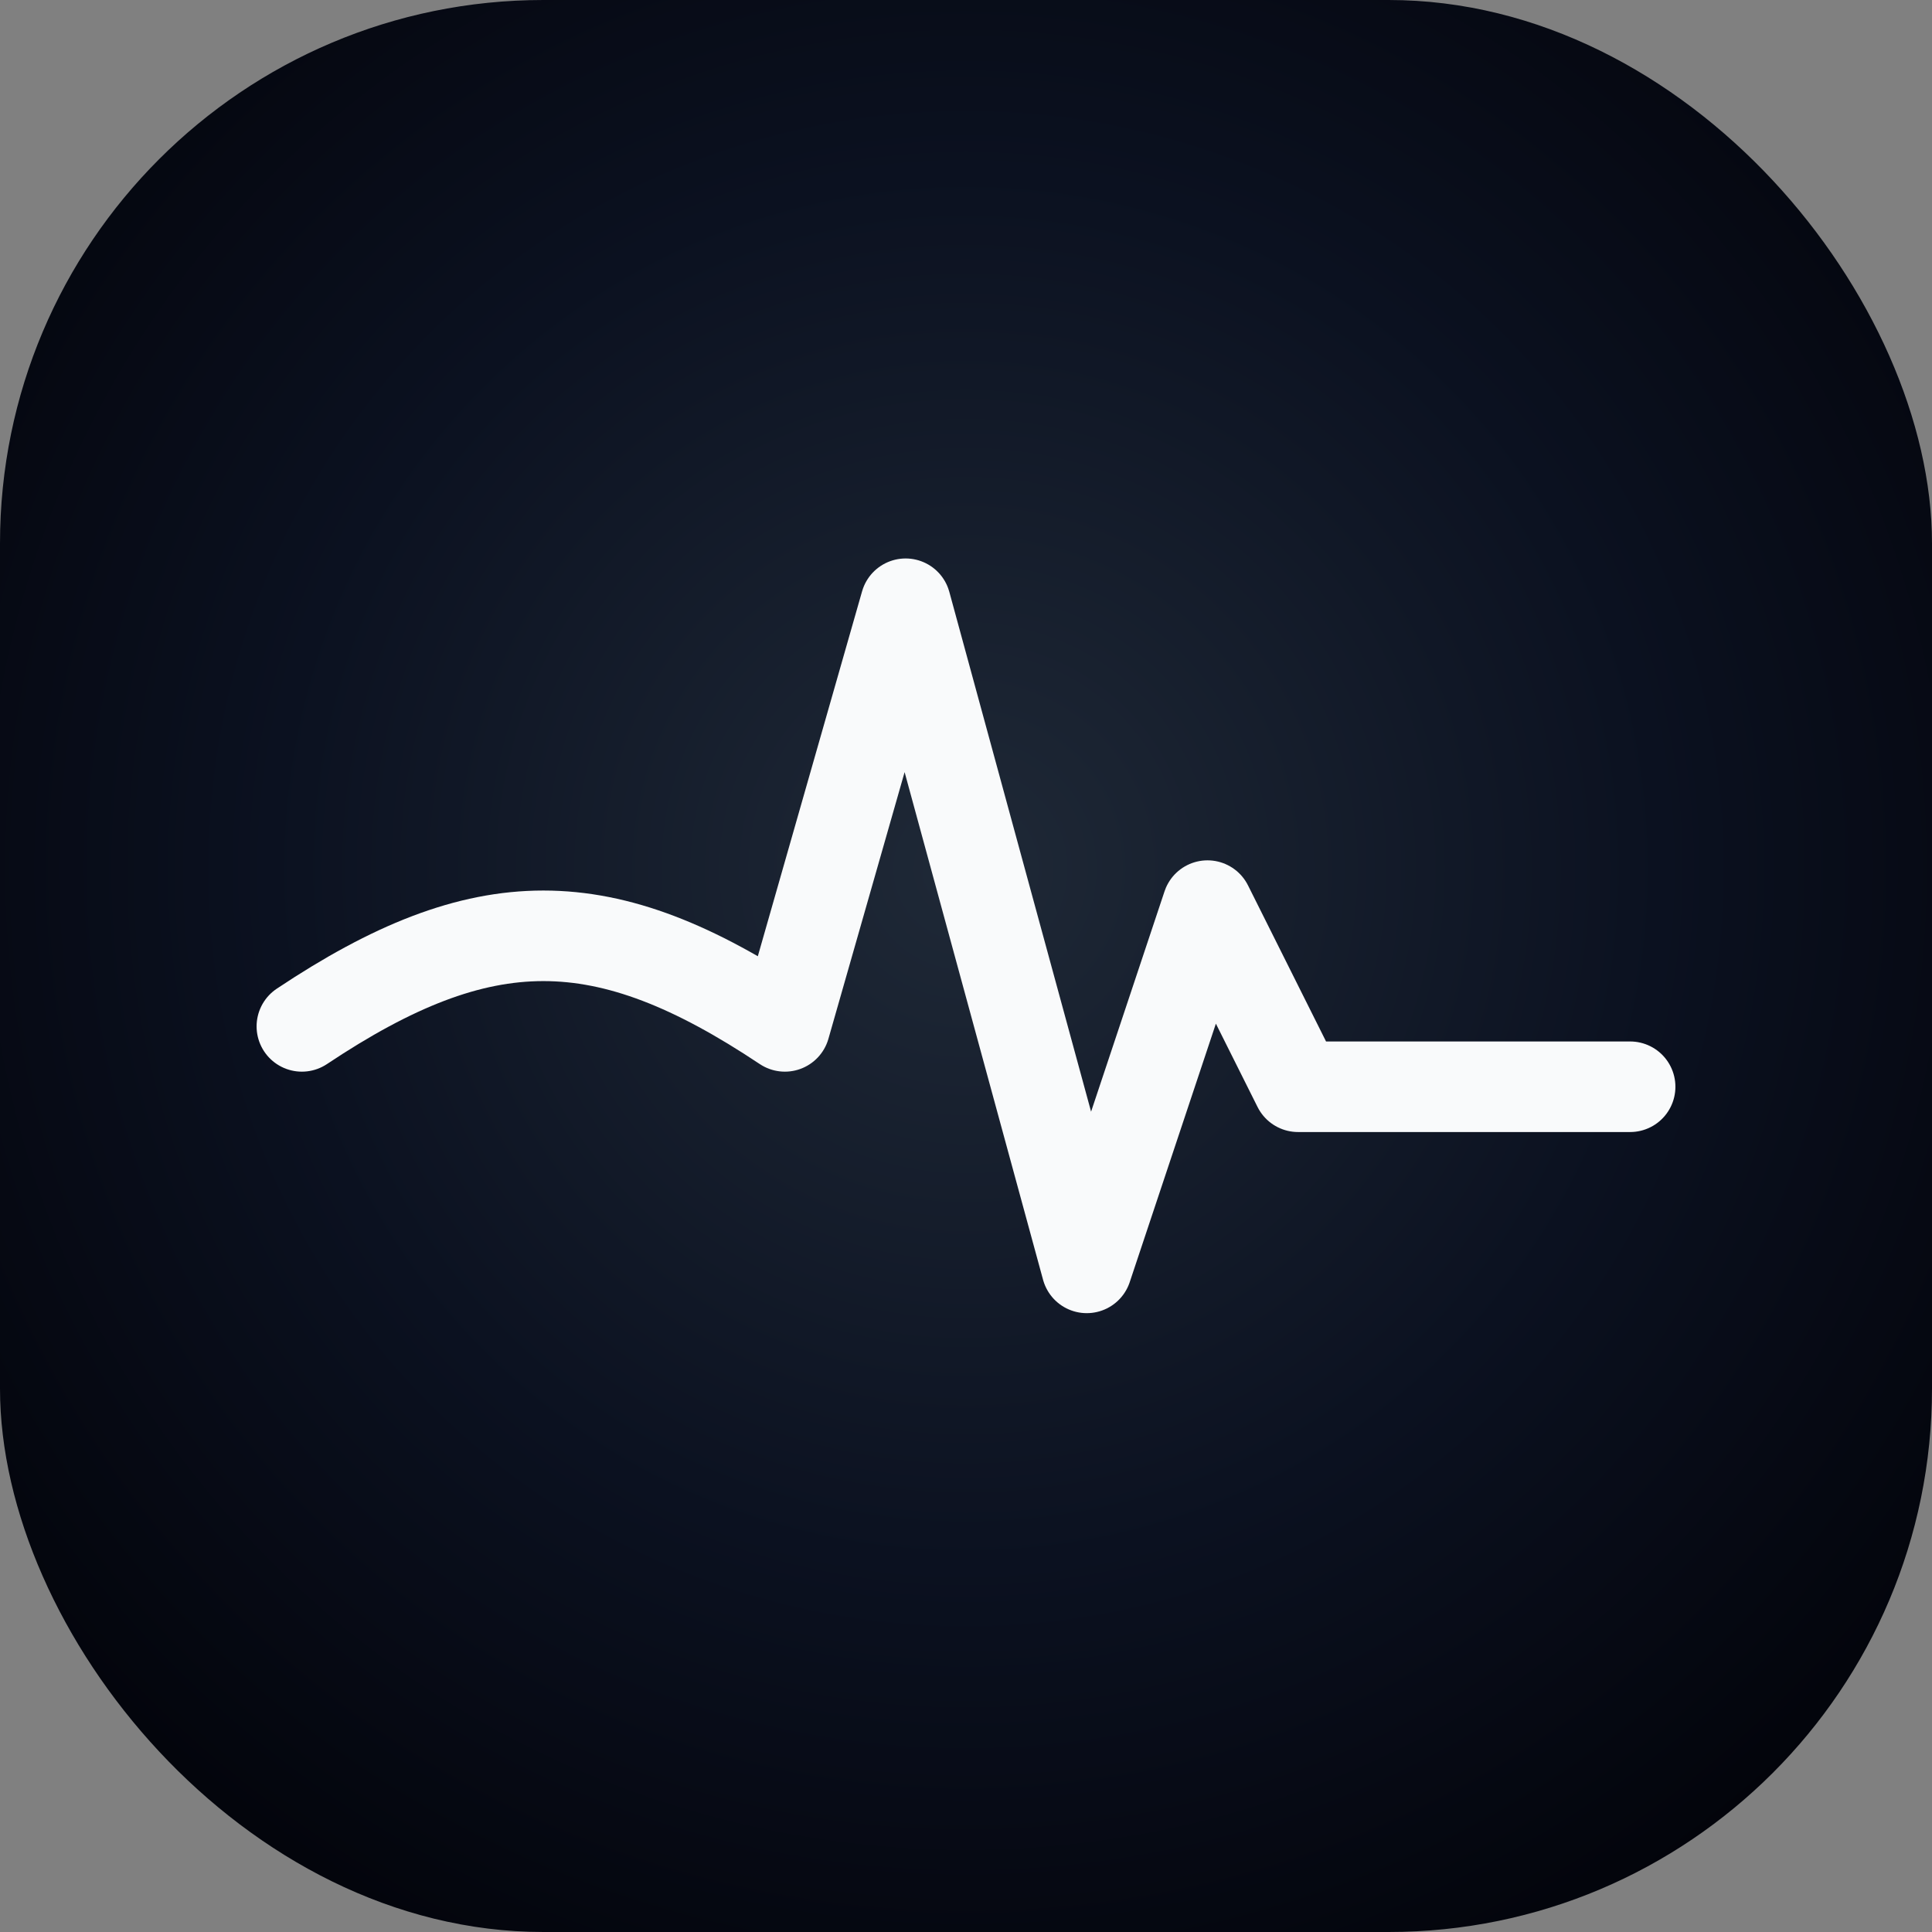 <svg xmlns="http://www.w3.org/2000/svg" viewBox="0 0 64 64">
	<rect x="0" y="0" width="64" height="64" fill="#808080" stroke="none"/>
	<defs>
		<radialGradient id="pulseleadsGradient" cx="50%" cy="45%" r="65%">
			<stop offset="0%" stop-color="#1F2937" />
			<stop offset="55%" stop-color="#0B1120" />
			<stop offset="100%" stop-color="#020309" />
		</radialGradient>
	</defs>
	<rect width="64" height="64" rx="18" fill="url(#pulseleadsGradient)" />
	<path
		d="M10 34c6-4 10-4 16 0l4-14 6 22 4-12 3 6h11"
		fill="none"
		stroke="#F9FAFB"
		stroke-width="3"
		stroke-linecap="round"
		stroke-linejoin="round"
	/>
</svg>

